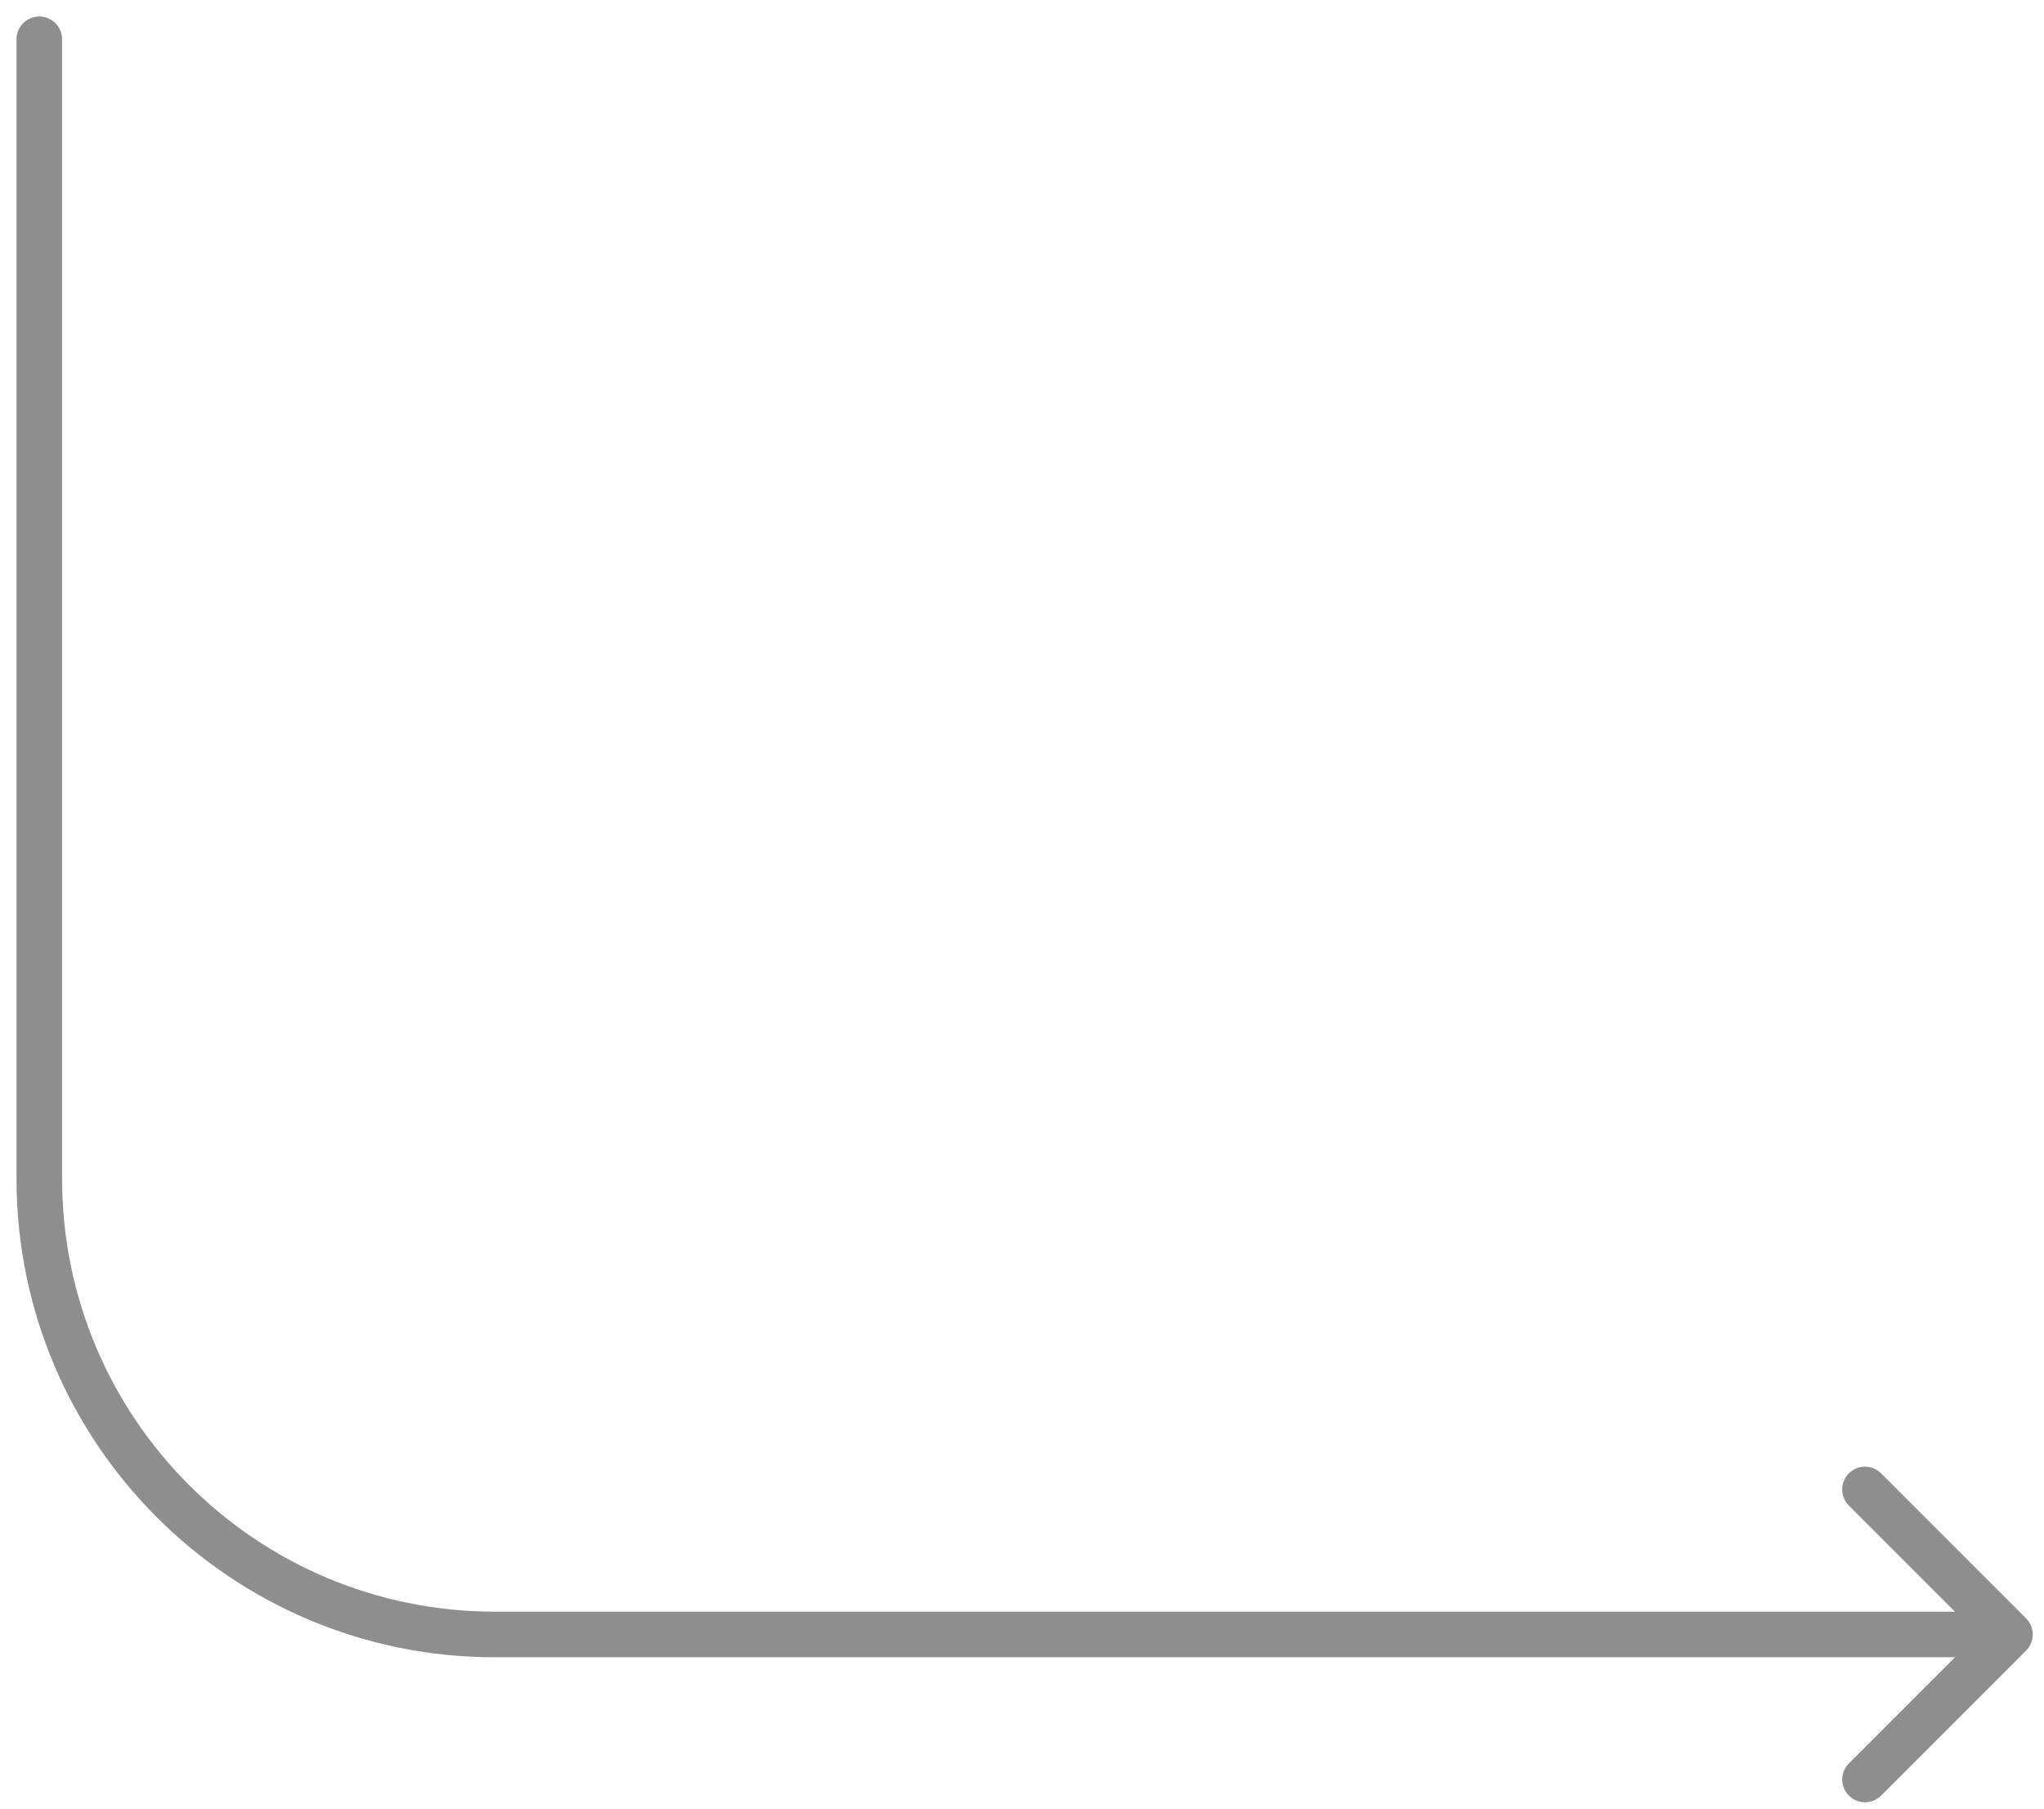 <?xml version="1.0" encoding="utf-8"?>
<svg xmlns="http://www.w3.org/2000/svg" fill="none" height="100%" overflow="visible" preserveAspectRatio="none" style="display: block;" viewBox="0 0 52 46" width="100%">
<path d="M1.58 1C1.58 0.68 1.32 0.42 1 0.42C0.68 0.42 0.42 0.68 0.42 1H1.58ZM51.544 41.981C51.77 41.755 51.77 41.388 51.544 41.161L47.856 37.473C47.629 37.246 47.262 37.246 47.036 37.473C46.81 37.699 46.81 38.066 47.036 38.292L50.315 41.571L47.036 44.85C46.81 45.076 46.81 45.443 47.036 45.669C47.262 45.896 47.629 45.896 47.856 45.669L51.544 41.981ZM1 1H0.42V29.979H1H1.58V1H1ZM12.592 41.571V42.151H51.134V41.571V40.991H12.592V41.571ZM1 29.979H0.42C0.42 36.701 5.87 42.151 12.592 42.151V41.571V40.991C6.51 40.991 1.58 36.061 1.58 29.979H1Z" fill="#8E8E8E" id="Frame 1000004544 --&gt; Frame 1000004534"/>
</svg>